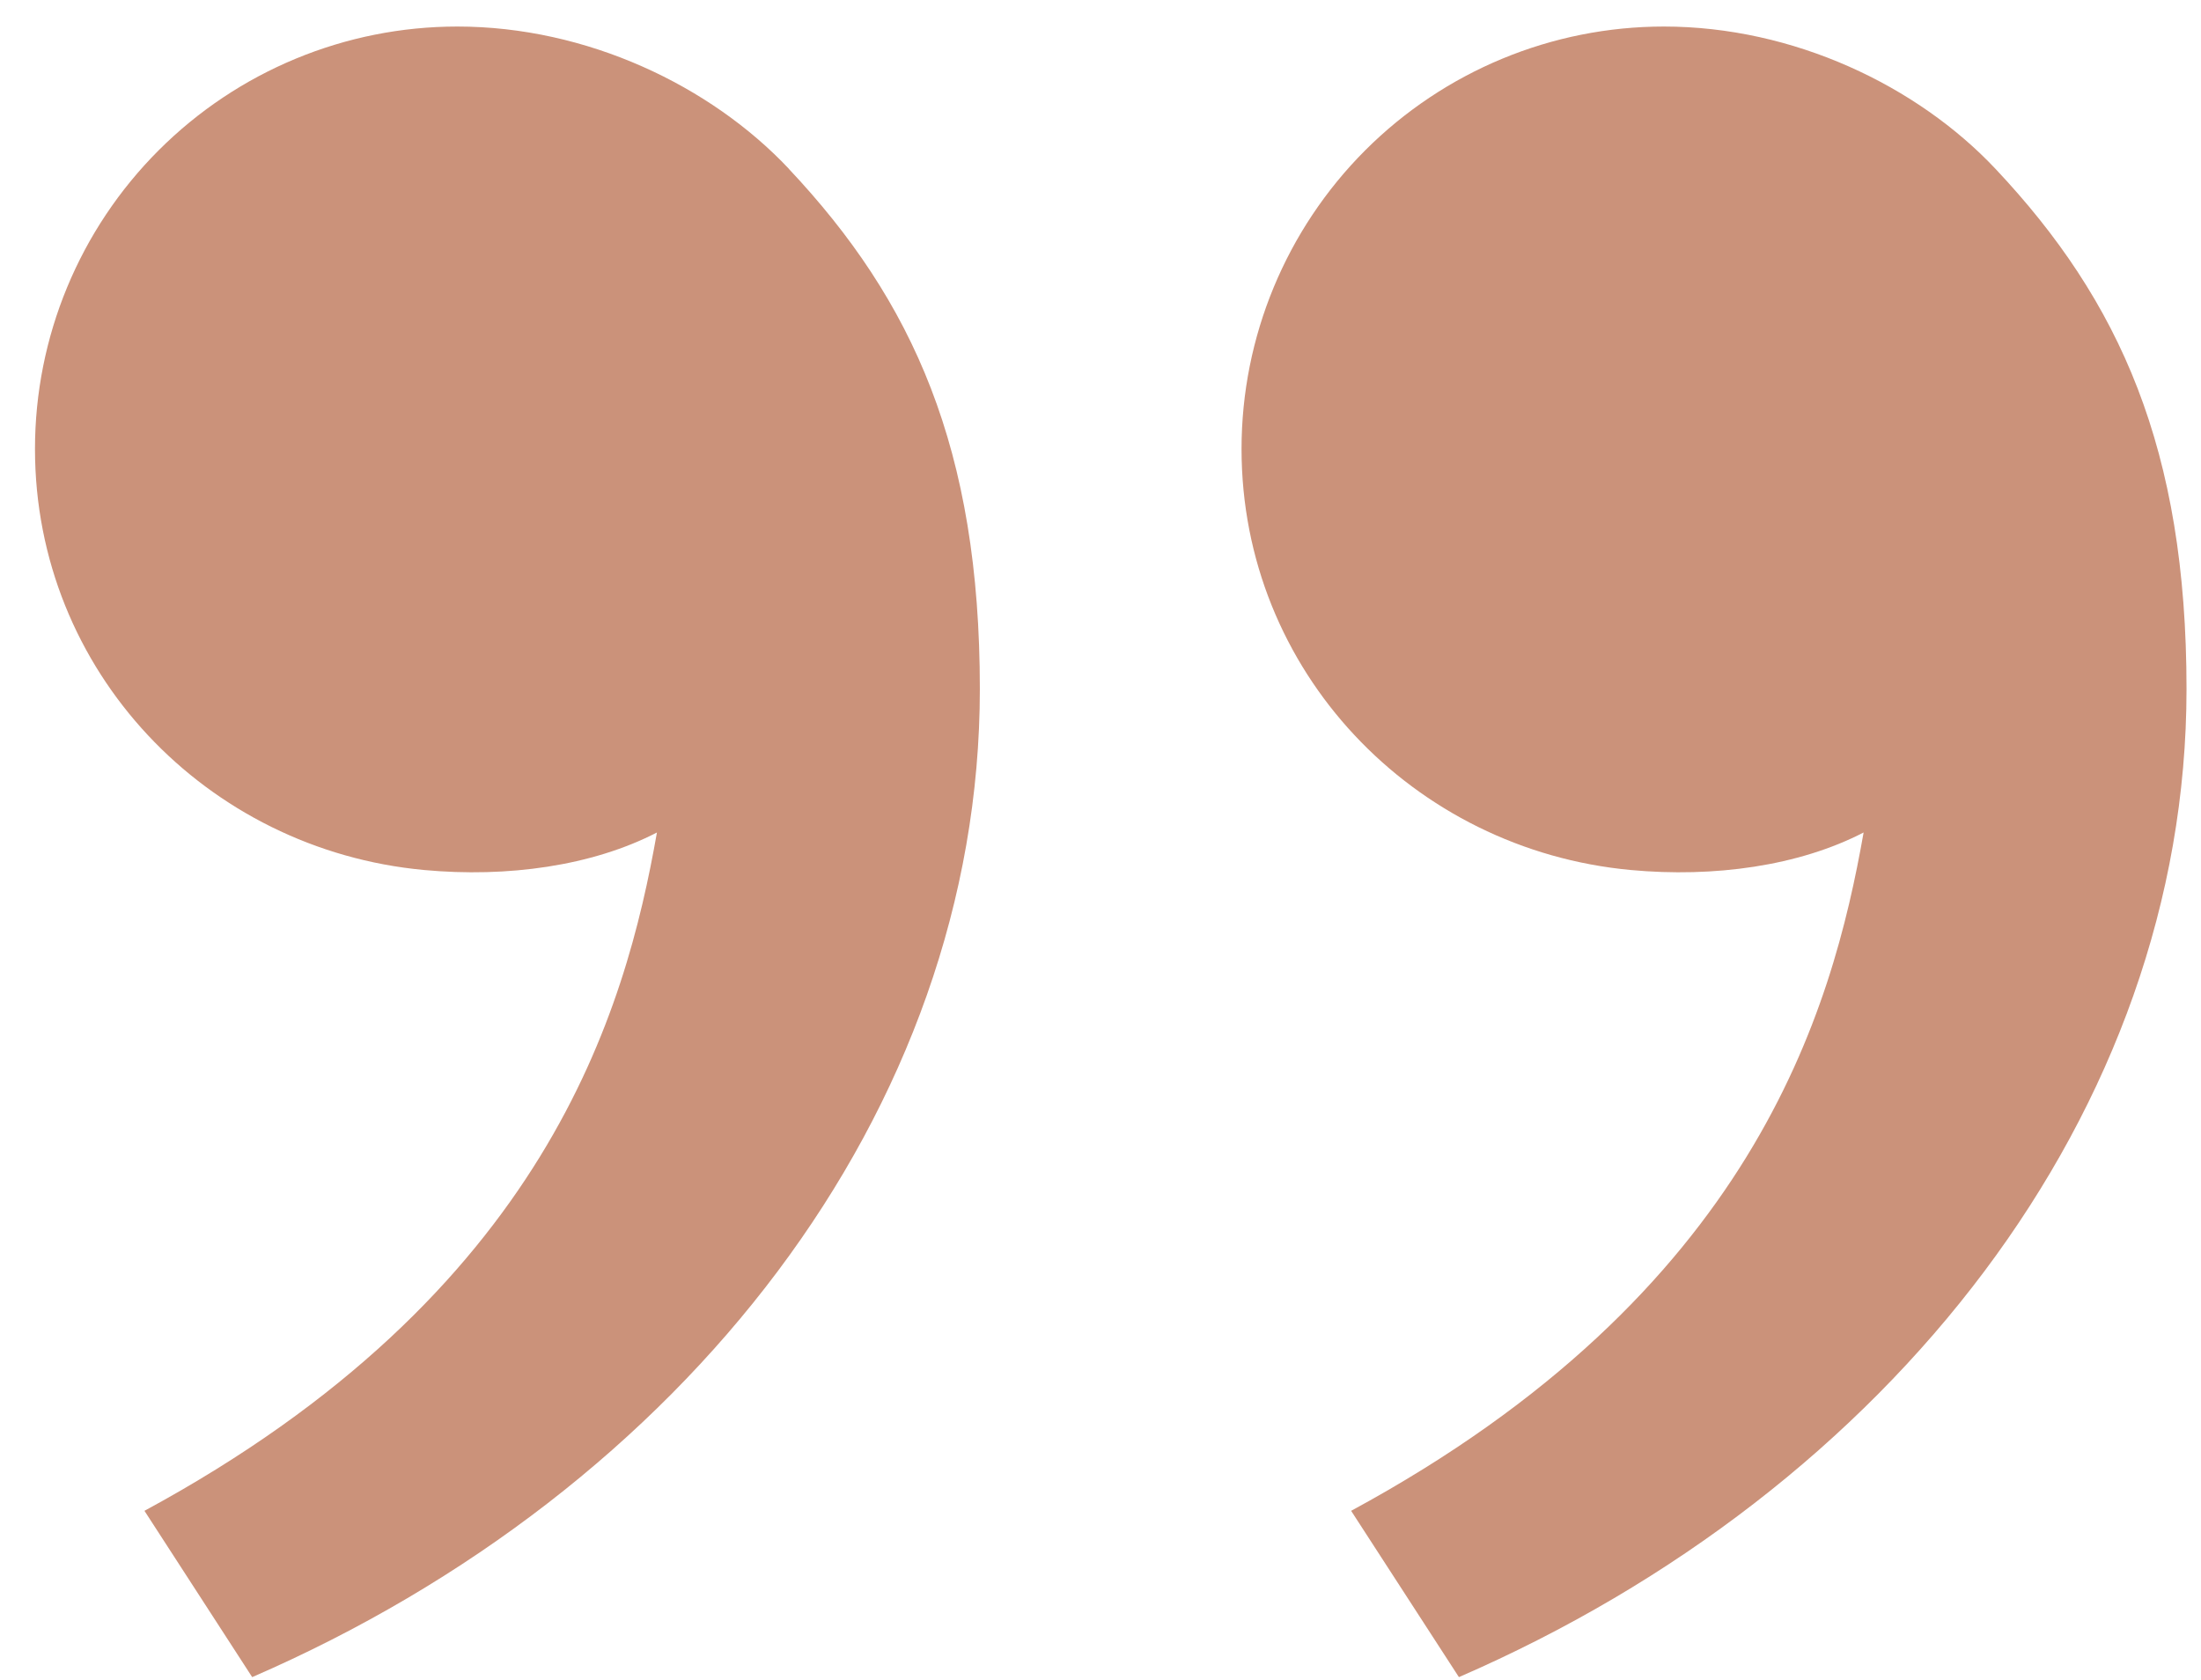 <svg width="38" height="29" viewBox="0 0 38 29" fill="none" xmlns="http://www.w3.org/2000/svg">
<path d="M34.452 2.915C36.598 5.194 37.75 7.75 37.75 11.894C37.75 19.186 32.631 25.721 25.188 28.952L23.327 26.081C30.275 22.323 31.633 17.446 32.175 14.371C31.056 14.95 29.592 15.152 28.156 15.019C24.398 14.671 21.435 11.585 21.435 7.75C21.435 5.816 22.204 3.962 23.571 2.594C24.939 1.227 26.793 0.458 28.727 0.458C30.962 0.458 33.1 1.479 34.452 2.915ZM13.619 2.915C15.764 5.194 16.917 7.75 16.917 11.894C16.917 19.186 11.798 25.721 4.354 28.952L2.494 26.081C9.442 22.323 10.8 17.446 11.342 14.371C10.223 14.95 8.758 15.152 7.323 15.019C3.565 14.671 0.604 11.585 0.604 7.75C0.604 5.816 1.372 3.962 2.74 2.594C4.107 1.227 5.962 0.458 7.896 0.458C10.131 0.458 12.269 1.479 13.621 2.915H13.619Z" fill="#CB927A"/>
</svg>
